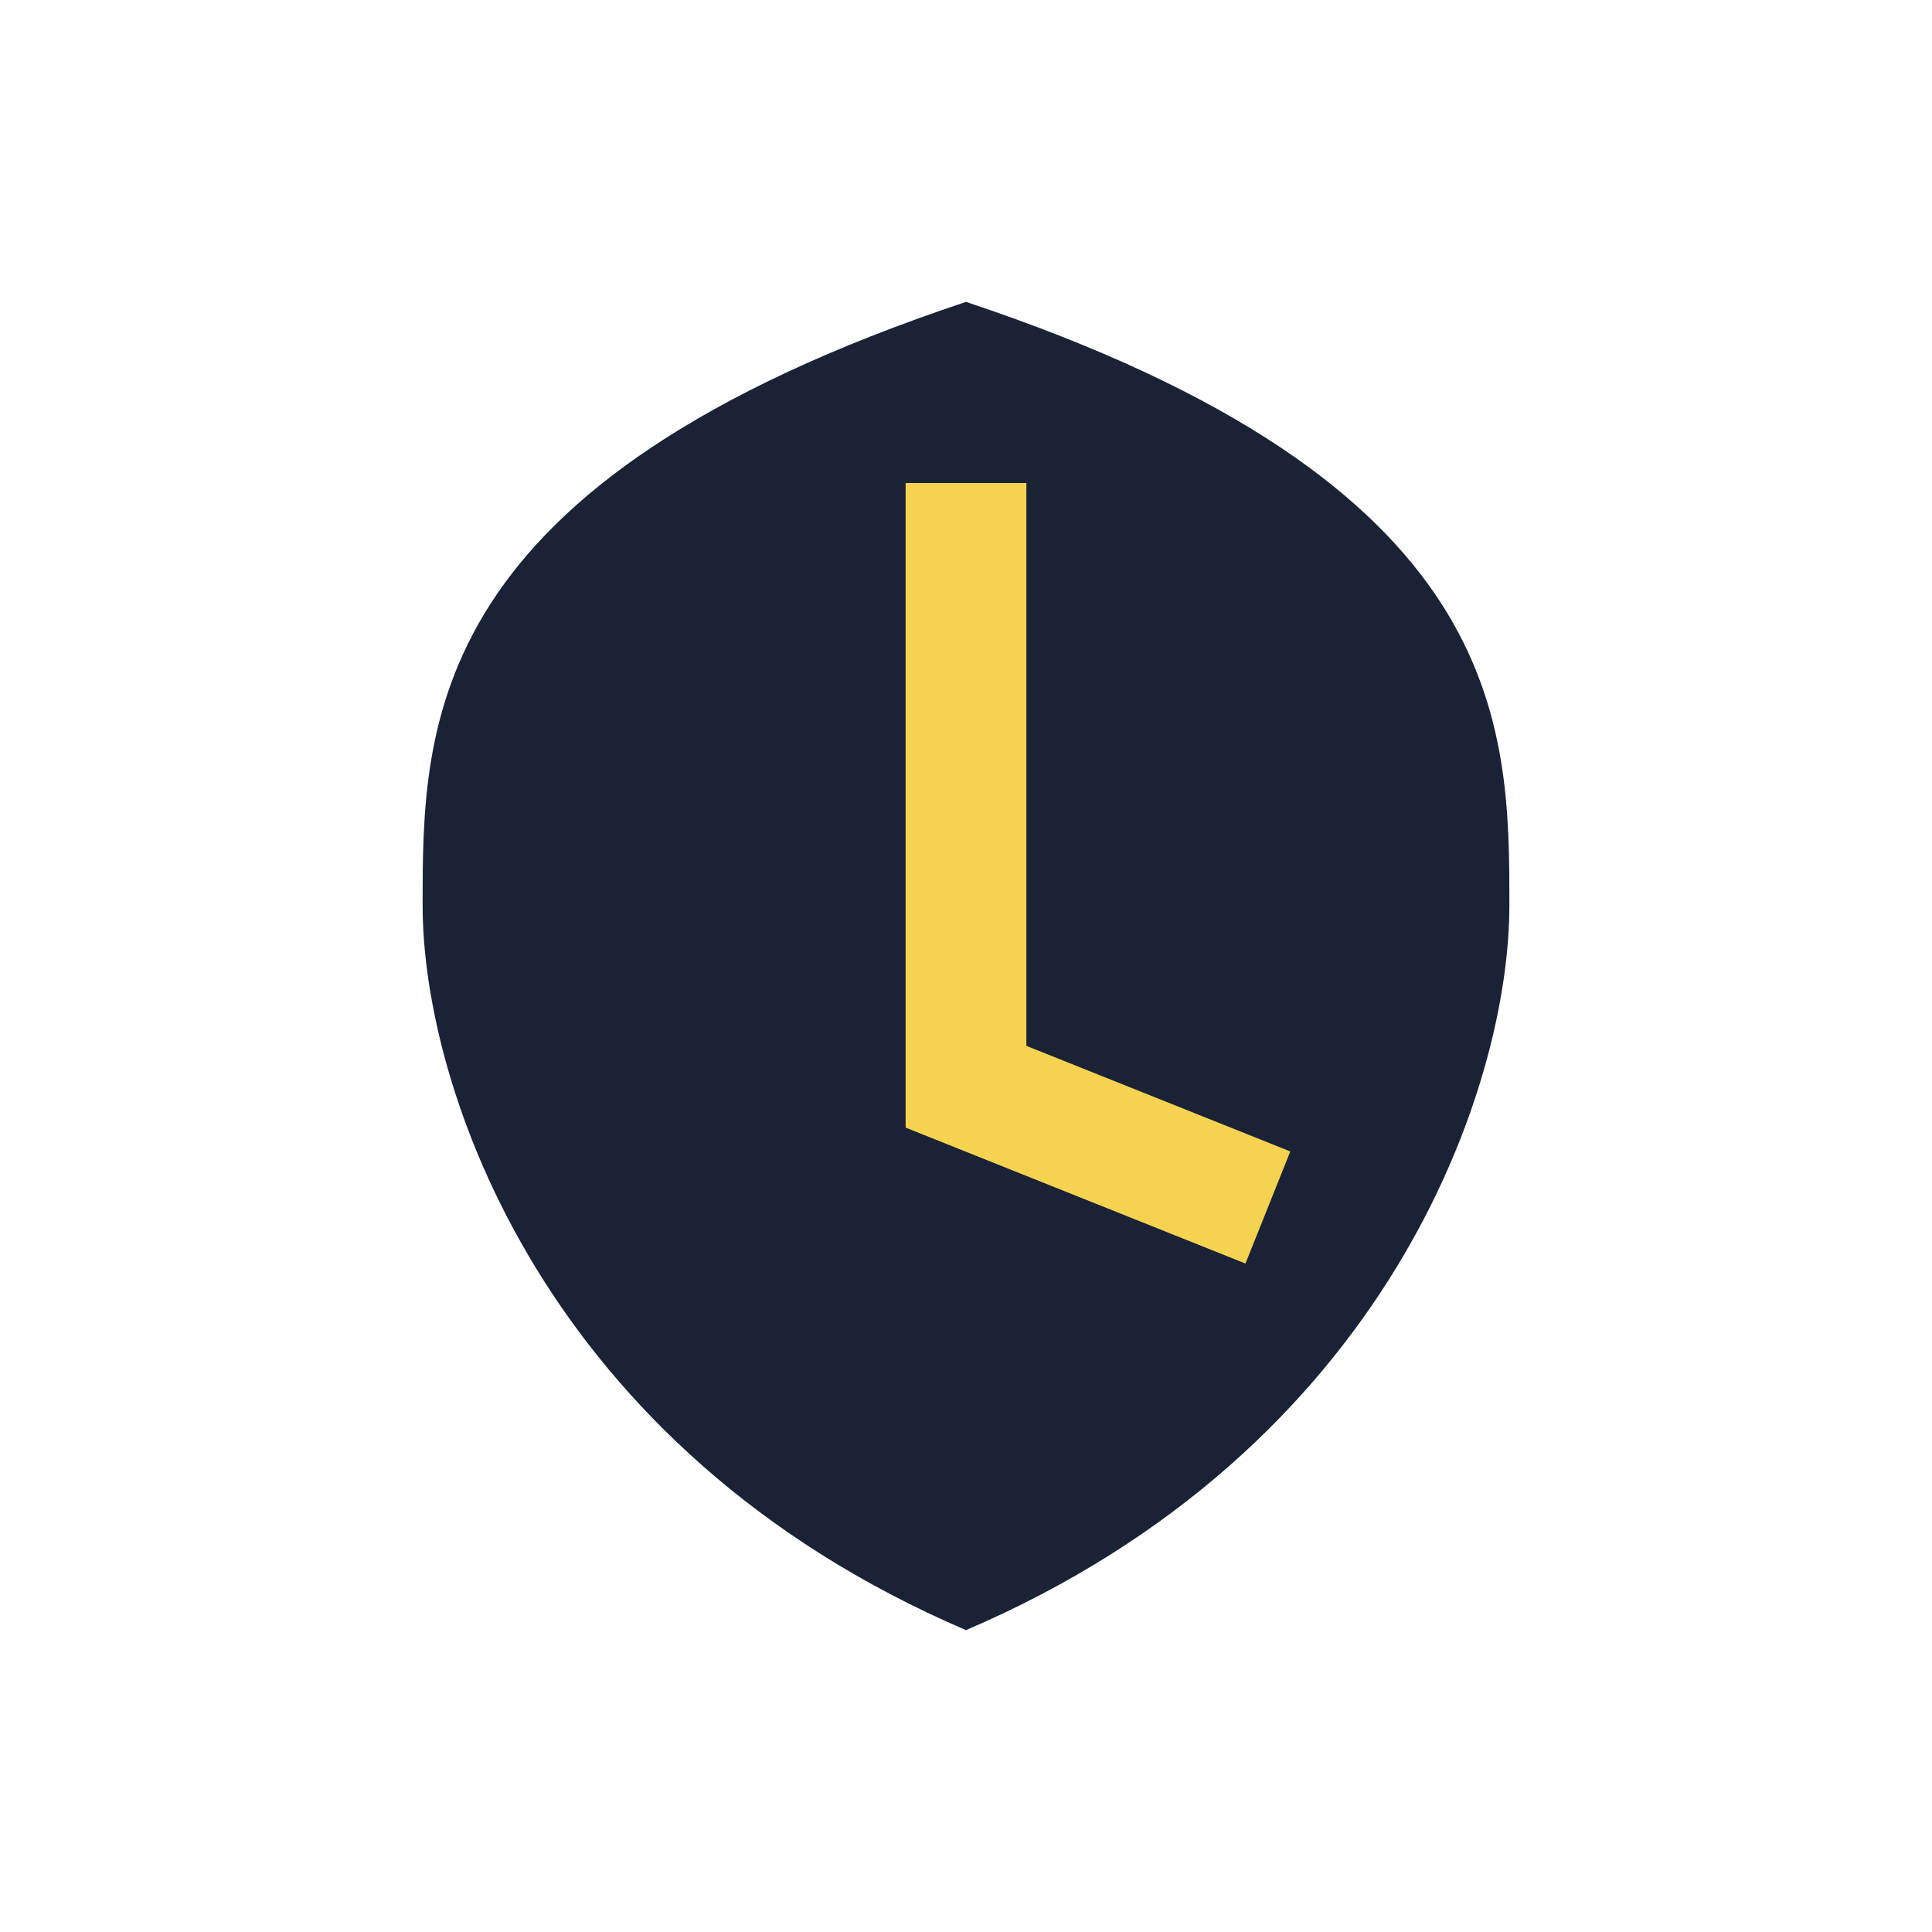 <?xml version="1.0" encoding="UTF-8"?>
<svg xmlns="http://www.w3.org/2000/svg" width="32" height="32" viewBox="0 0 32 32"><path d="M16 5c-9 3-9 7-9 10s2 9 9 12c7-3 9-9 9-12s0-7-9-10z" fill="#1A2236"/><path d="M16 8v10l5 2" stroke="#F5D350" stroke-width="2" fill="none"/></svg>